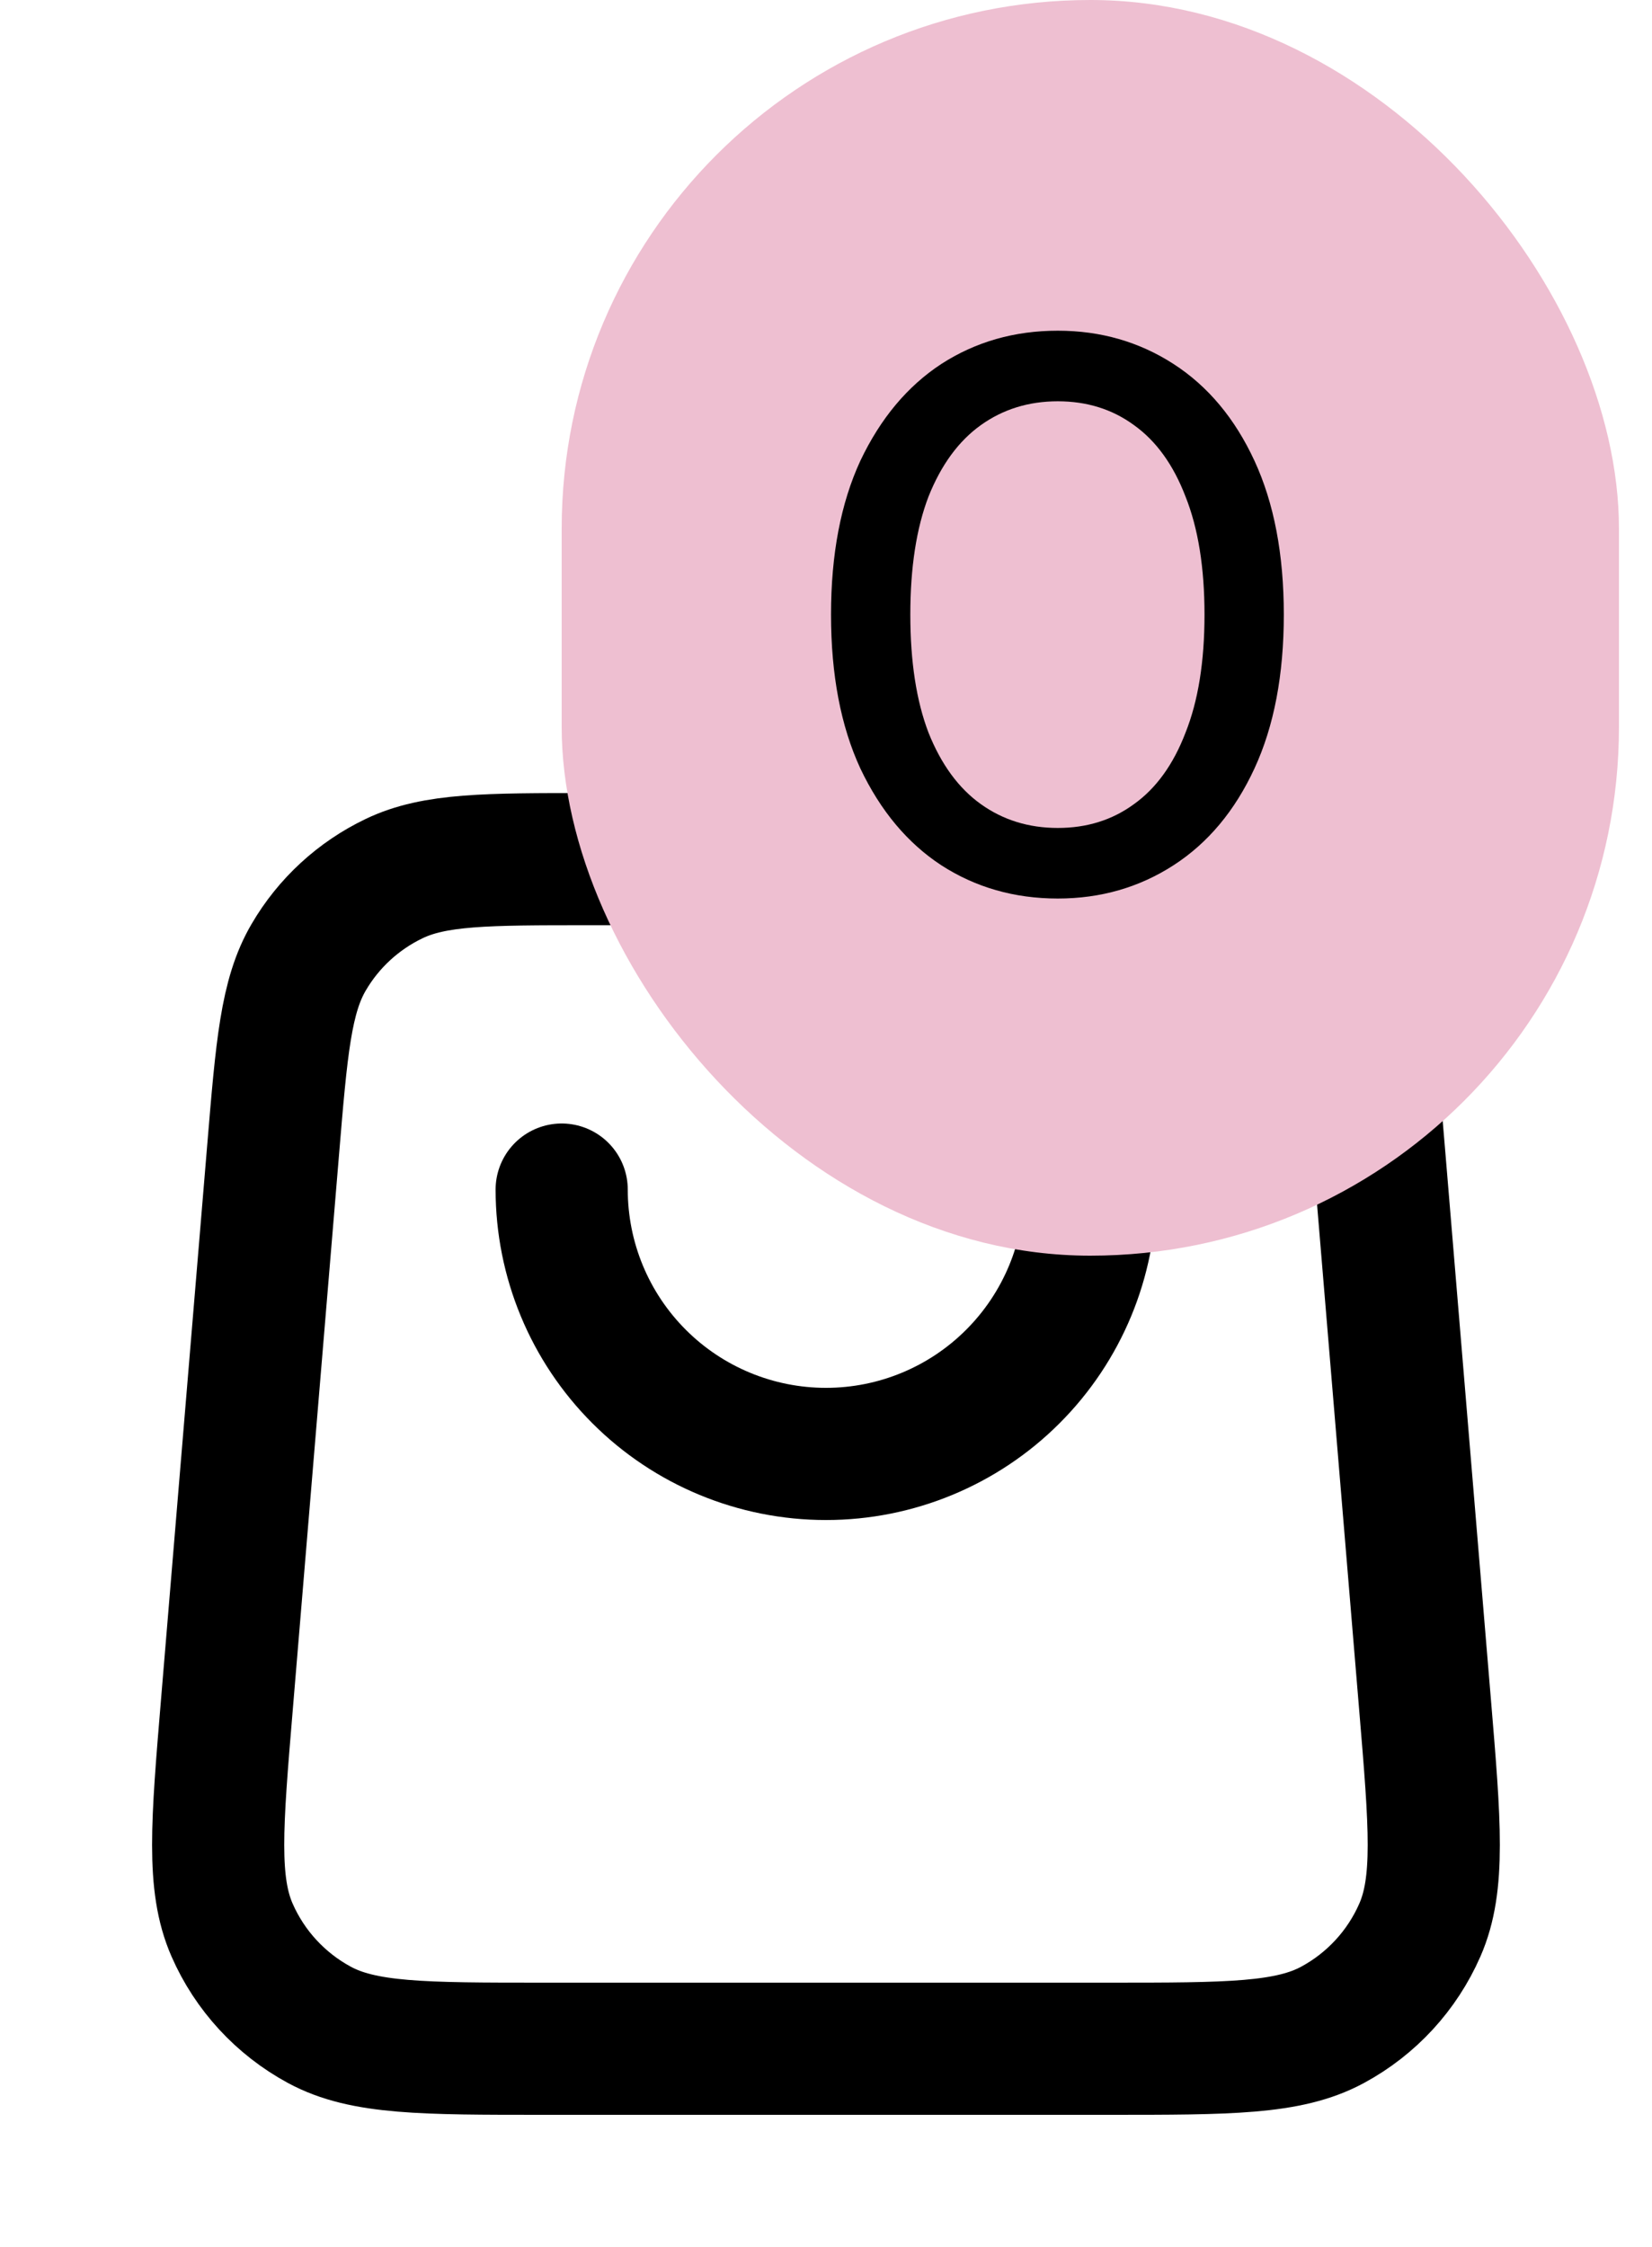 <svg width="25" height="34" viewBox="0 0 25 34" fill="none" xmlns="http://www.w3.org/2000/svg">
<path d="M16.5 18C16.5 19.061 16.078 20.078 15.328 20.828C14.578 21.579 13.56 22 12.5 22C11.439 22 10.421 21.579 9.671 20.828C8.921 20.078 8.5 19.061 8.5 18M4.133 17.401L3.433 25.801C3.282 27.606 3.207 28.508 3.512 29.204C3.78 29.816 4.245 30.32 4.832 30.638C5.5 31 6.405 31 8.216 31H16.783C18.594 31 19.499 31 20.167 30.638C20.755 30.32 21.219 29.816 21.487 29.204C21.792 28.508 21.717 27.606 21.566 25.801L20.866 17.401C20.737 15.849 20.672 15.072 20.328 14.485C20.026 13.967 19.575 13.553 19.034 13.294C18.42 13 17.641 13 16.083 13L8.916 13C7.358 13 6.579 13 5.965 13.294C5.424 13.553 4.973 13.967 4.671 14.485C4.327 15.072 4.262 15.849 4.133 17.401Z" stroke="black" stroke-width="2" stroke-linecap="round" stroke-linejoin="round"/>
<rect x="8.5" width="16" height="19" rx="8" fill="#EEBFD1"/>
<path d="M16.008 13.596C15.352 13.596 14.764 13.428 14.244 13.092C13.732 12.756 13.324 12.268 13.02 11.628C12.724 10.988 12.576 10.212 12.576 9.3C12.576 8.388 12.724 7.612 13.02 6.972C13.324 6.332 13.732 5.844 14.244 5.508C14.764 5.172 15.352 5.004 16.008 5.004C16.656 5.004 17.24 5.172 17.76 5.508C18.28 5.844 18.688 6.332 18.984 6.972C19.28 7.612 19.428 8.388 19.428 9.3C19.428 10.212 19.28 10.988 18.984 11.628C18.688 12.268 18.28 12.756 17.76 13.092C17.24 13.428 16.656 13.596 16.008 13.596ZM16.008 12.528C16.448 12.528 16.832 12.408 17.16 12.168C17.496 11.928 17.756 11.568 17.94 11.088C18.132 10.608 18.228 10.012 18.228 9.3C18.228 8.588 18.132 7.992 17.94 7.512C17.756 7.032 17.496 6.672 17.16 6.432C16.832 6.192 16.448 6.072 16.008 6.072C15.568 6.072 15.18 6.192 14.844 6.432C14.508 6.672 14.244 7.032 14.052 7.512C13.868 7.992 13.776 8.588 13.776 9.3C13.776 10.012 13.868 10.608 14.052 11.088C14.244 11.568 14.508 11.928 14.844 12.168C15.18 12.408 15.568 12.528 16.008 12.528Z" fill="black"/>
</svg>
